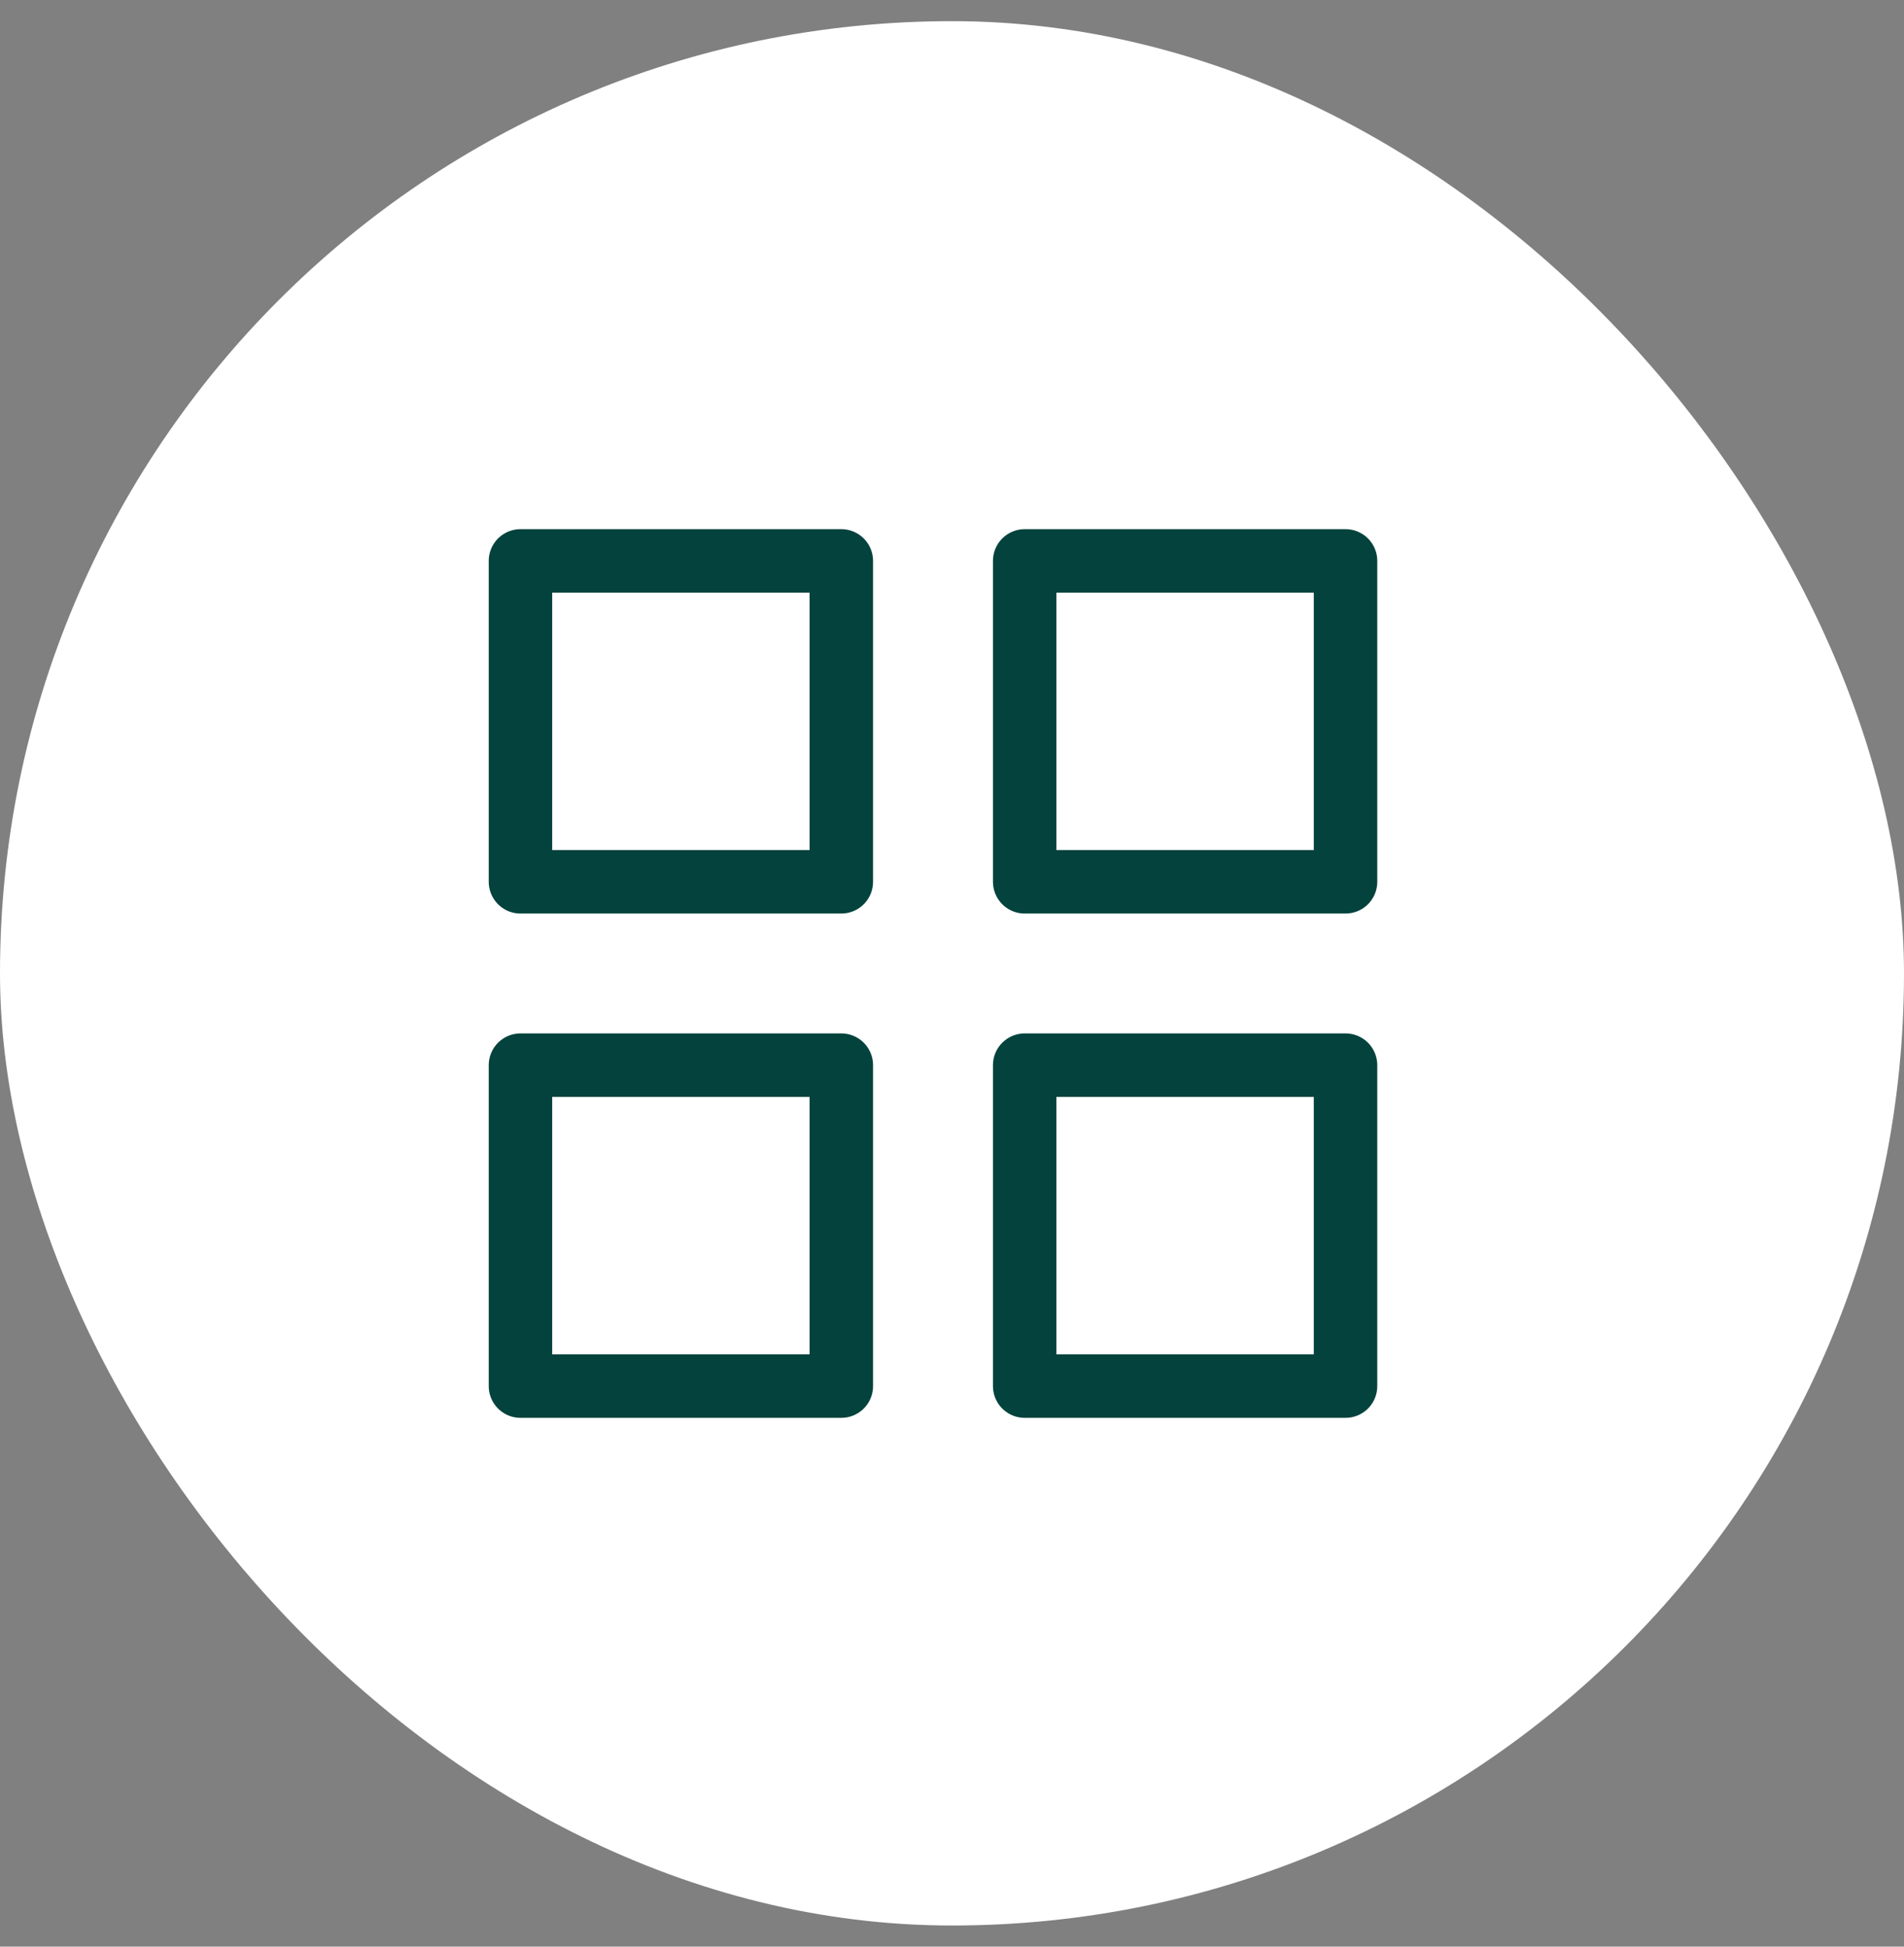 <svg width="45" height="46" viewBox="0 0 45 46" fill="none" xmlns="http://www.w3.org/2000/svg">
<rect x="0" y="0" width="45" height="46" fill="#808080" stroke="none"/>
<rect y="0.5" width="45" height="45" rx="22.5" fill="white"/>
<path d="M19.884 13.254H12.301V20.837H19.884V13.254Z" stroke="#04433D" stroke-width="1.5" stroke-linecap="round" stroke-linejoin="round"/>
<path d="M31.801 13.254H24.218V20.837H31.801V13.254Z" stroke="#04433D" stroke-width="1.5" stroke-linecap="round" stroke-linejoin="round"/>
<path d="M31.801 25.17H24.218V32.754H31.801V25.17Z" stroke="#04433D" stroke-width="1.5" stroke-linecap="round" stroke-linejoin="round"/>
<path d="M19.884 25.17H12.301V32.754H19.884V25.17Z" stroke="#04433D" stroke-width="1.5" stroke-linecap="round" stroke-linejoin="round"/>
</svg>

